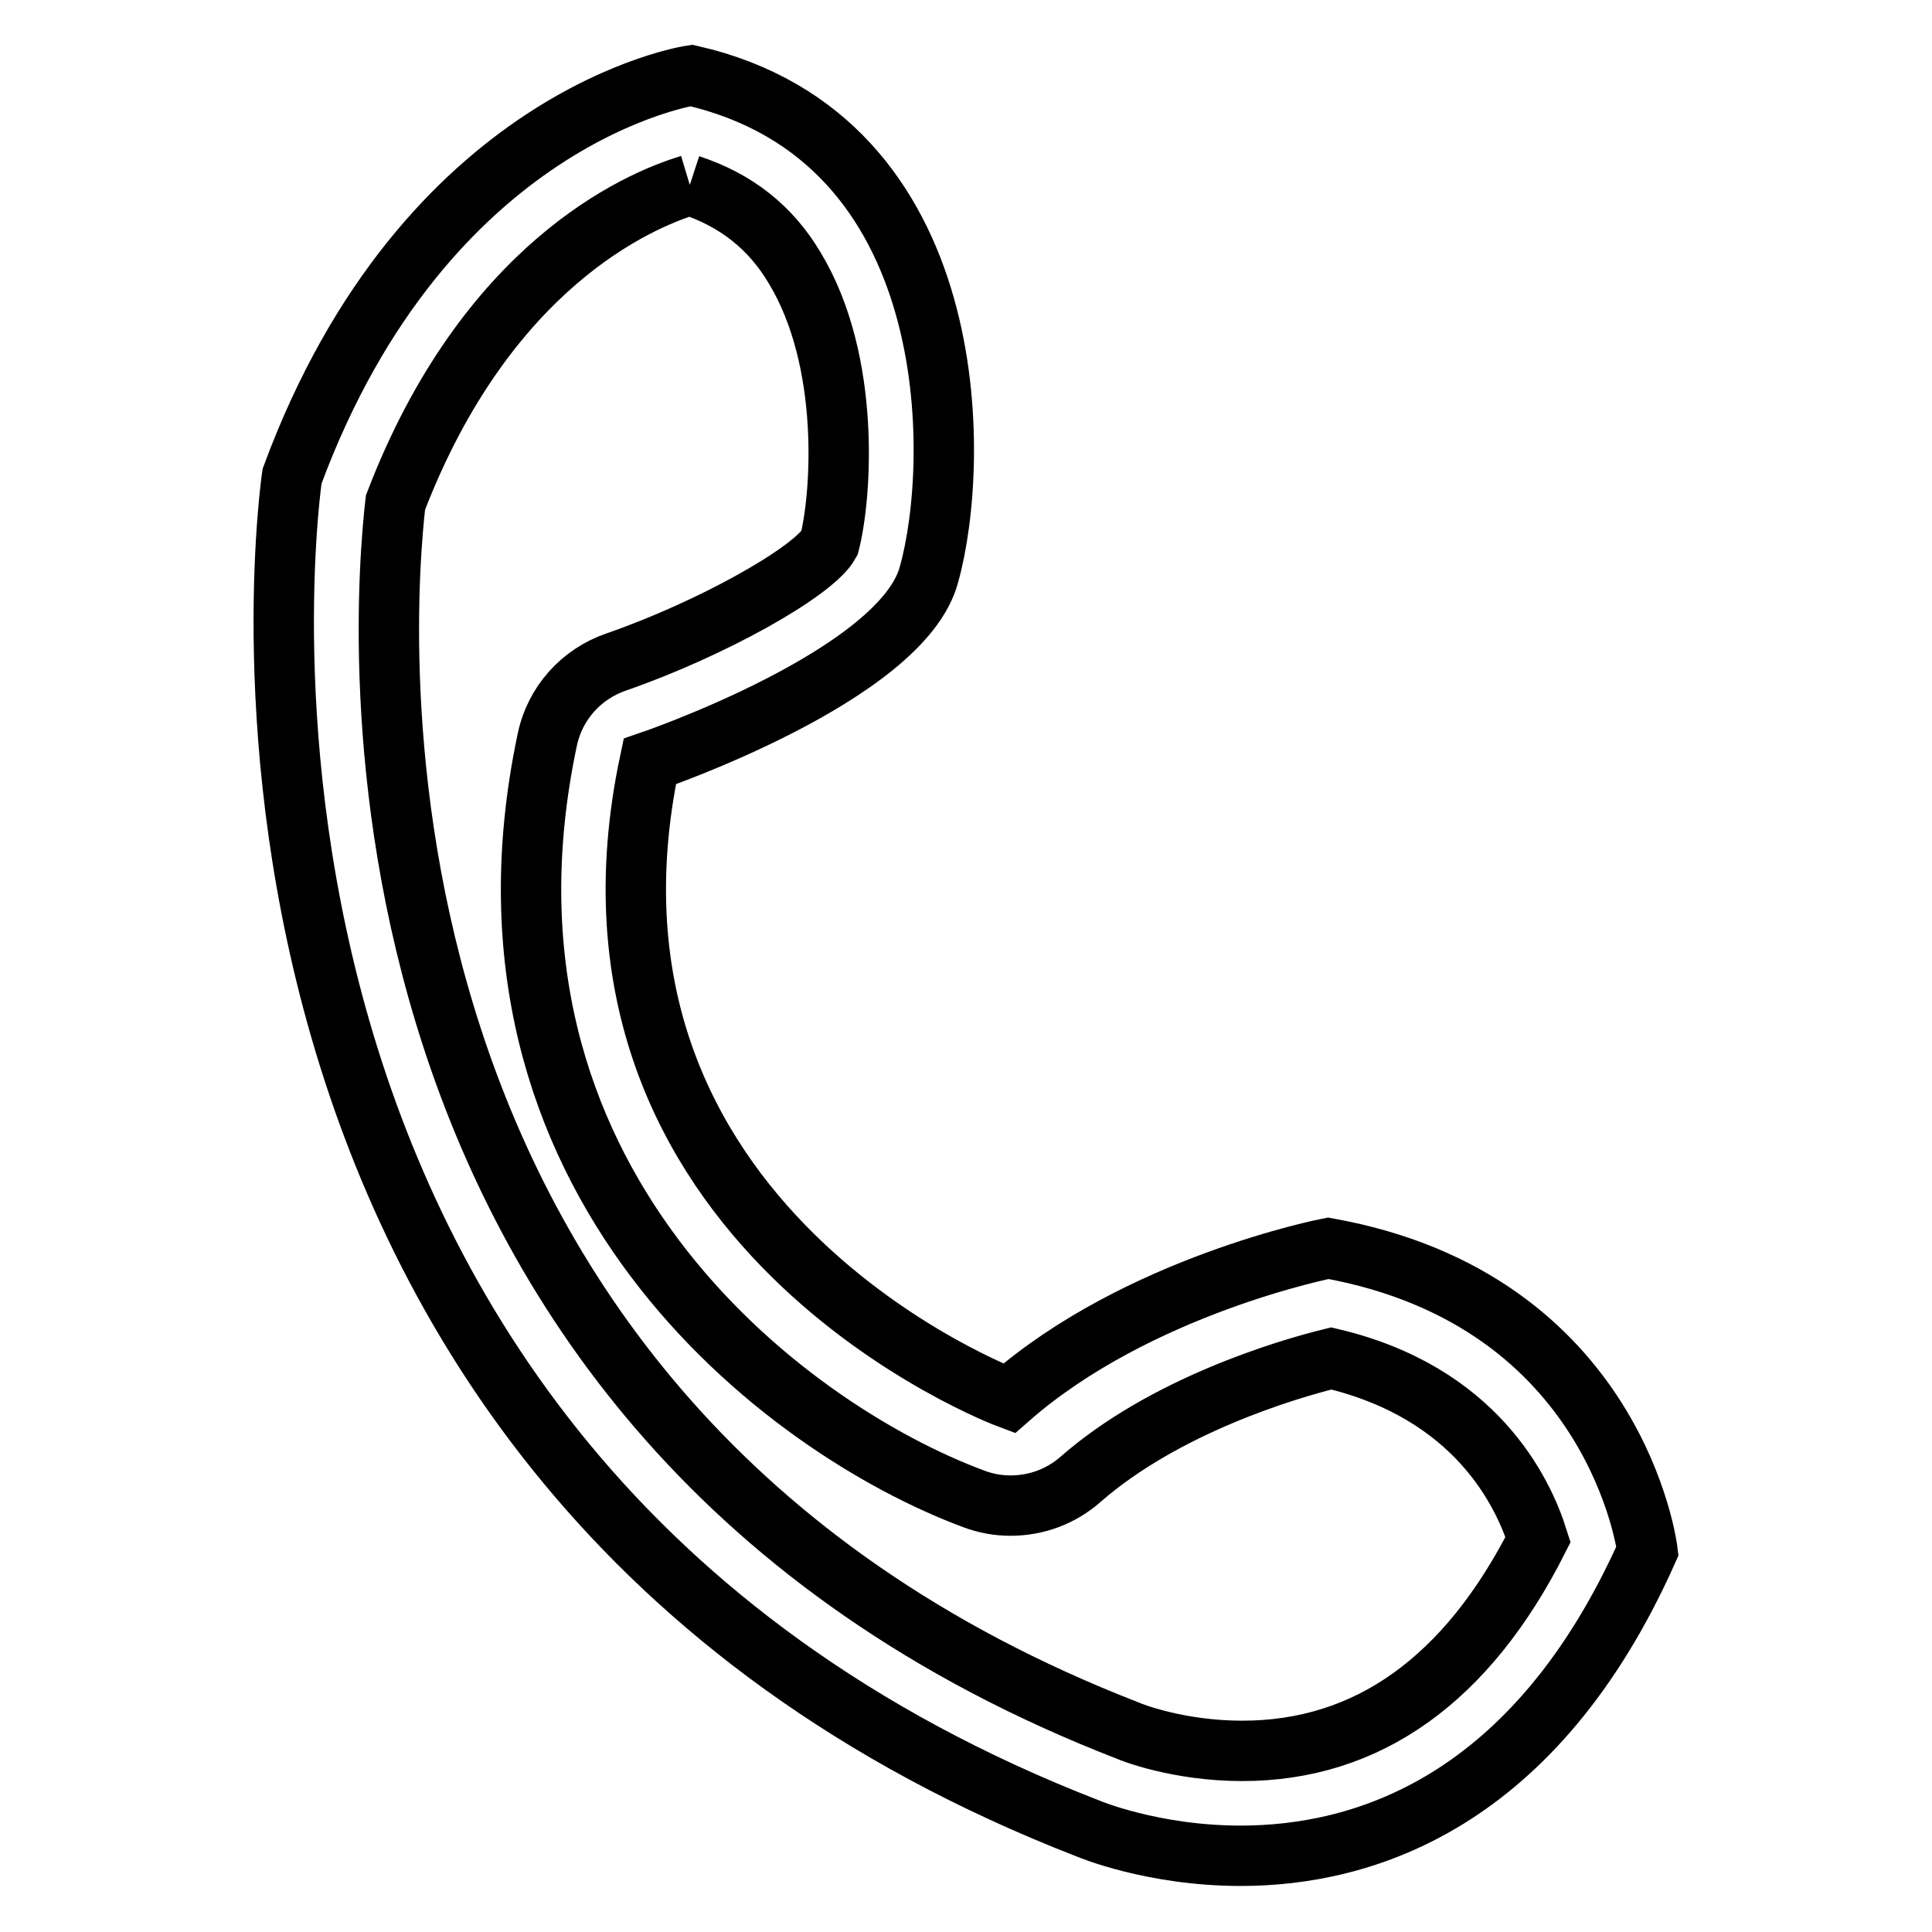 <?xml version="1.0" encoding="utf-8"?>
<!-- Svg Vector Icons : http://www.onlinewebfonts.com/icon -->
<!DOCTYPE svg PUBLIC "-//W3C//DTD SVG 1.1//EN" "http://www.w3.org/Graphics/SVG/1.1/DTD/svg11.dtd">
<svg version="1.1" xmlns="http://www.w3.org/2000/svg" xmlns:xlink="http://www.w3.org/1999/xlink" x="0px" y="0px" viewBox="0 0 256 256" enable-background="new 0 0 256 256" xml:space="preserve">
<g> <path stroke-width="8" fill-opacity="0" stroke="#000000"  d="M91.4,24.5c6.1,2,10.7,5.6,13.9,11c7.5,12.4,6.2,30.3,4.6,36.5c-2.1,3.8-15.8,11.4-28.2,15.7 c-4.7,1.6-8.2,5.5-9.2,10.4C60.2,156.4,104,189.3,129,198.6c1.6,0.6,3.2,0.9,4.9,0.9c3.4,0,6.7-1.2,9.3-3.5 c11.1-9.7,27.1-14.5,33.2-16c19.1,4.5,25.4,17.6,27.4,24c-9.4,18.6-22.6,28-39.2,28c-8.5,0-14.8-2.5-15.2-2.7 C41.7,187.5,50.8,80.6,52.4,66.6C64.4,35.3,84.4,26.6,91.4,24.5 M91.6,10c0,0-35.2,5.2-52.9,53.1c0,0-19.5,130.7,105.5,179.2 c0,0,8.5,3.6,20.2,3.6c16.3,0,39-7,53.9-40.4c0,0-4-33.2-42.3-40.1c0,0-25.2,4.9-42.3,19.9c0,0-60.7-22.6-47.6-84.4 c0,0,33.5-11.4,37-24.8C127.3,61.1,127.9,18.3,91.6,10L91.6,10z"/></g>
</svg>
